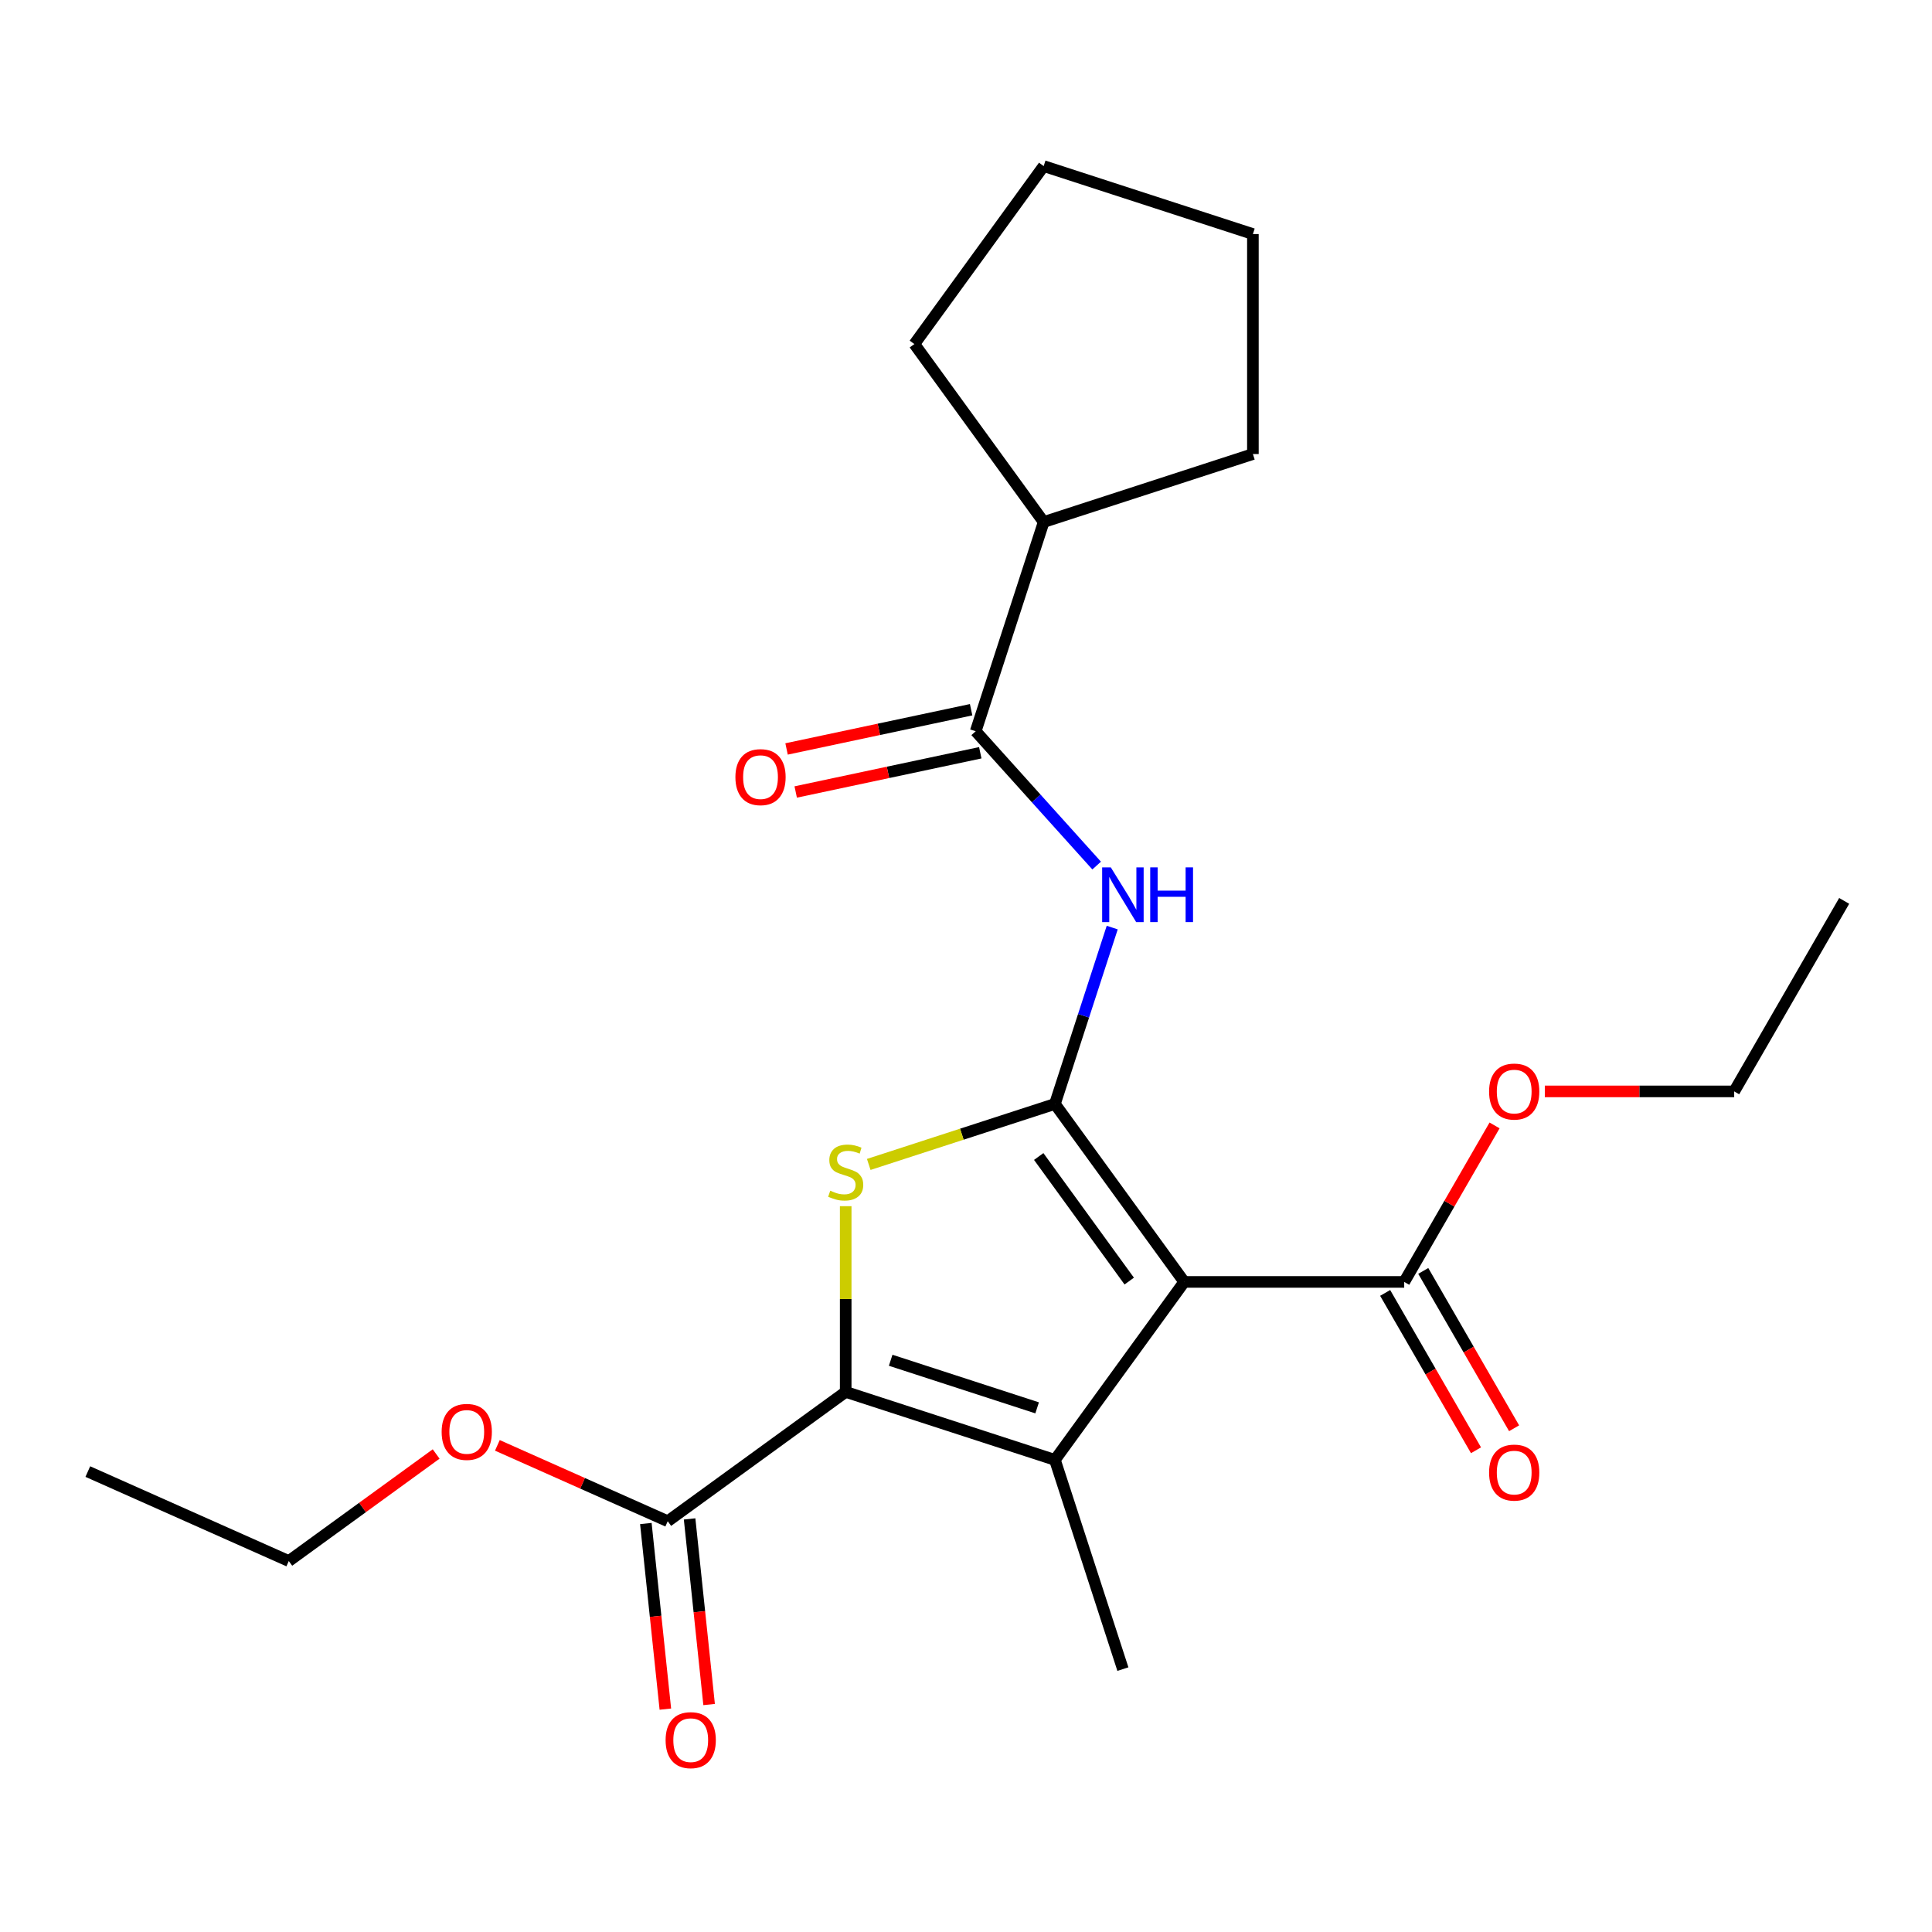 <?xml version='1.0' encoding='iso-8859-1'?>
<svg version='1.1' baseProfile='full'
              xmlns='http://www.w3.org/2000/svg'
                      xmlns:rdkit='http://www.rdkit.org/xml'
                      xmlns:xlink='http://www.w3.org/1999/xlink'
                  xml:space='preserve'
width='1000px' height='1000px' viewBox='0 0 1000 1000'>
<!-- END OF HEADER -->
<rect style='opacity:1.0;fill:#FFFFFF;stroke:none' width='1000' height='1000' x='0' y='0'> </rect>
<path class='bond-0' d='M 546.024,571.4 L 612.952,663.519' style='fill:none;fill-rule:evenodd;stroke:#000000;stroke-width:6px;stroke-linecap:butt;stroke-linejoin:miter;stroke-opacity:1' />
<path class='bond-0' d='M 537.639,598.604 L 584.489,663.086' style='fill:none;fill-rule:evenodd;stroke:#000000;stroke-width:6px;stroke-linecap:butt;stroke-linejoin:miter;stroke-opacity:1' />
<path class='bond-3' d='M 546.024,571.4 L 497.841,587.056' style='fill:none;fill-rule:evenodd;stroke:#000000;stroke-width:6px;stroke-linecap:butt;stroke-linejoin:miter;stroke-opacity:1' />
<path class='bond-3' d='M 497.841,587.056 L 449.659,602.711' style='fill:none;fill-rule:evenodd;stroke:#CCCC00;stroke-width:6px;stroke-linecap:butt;stroke-linejoin:miter;stroke-opacity:1' />
<path class='bond-4' d='M 546.024,571.4 L 560.854,525.758' style='fill:none;fill-rule:evenodd;stroke:#000000;stroke-width:6px;stroke-linecap:butt;stroke-linejoin:miter;stroke-opacity:1' />
<path class='bond-4' d='M 560.854,525.758 L 575.684,480.115' style='fill:none;fill-rule:evenodd;stroke:#0000FF;stroke-width:6px;stroke-linecap:butt;stroke-linejoin:miter;stroke-opacity:1' />
<path class='bond-1' d='M 612.952,663.519 L 546.024,755.637' style='fill:none;fill-rule:evenodd;stroke:#000000;stroke-width:6px;stroke-linecap:butt;stroke-linejoin:miter;stroke-opacity:1' />
<path class='bond-6' d='M 612.952,663.519 L 726.816,663.519' style='fill:none;fill-rule:evenodd;stroke:#000000;stroke-width:6px;stroke-linecap:butt;stroke-linejoin:miter;stroke-opacity:1' />
<path class='bond-12' d='M 546.024,755.637 L 581.21,863.929' style='fill:none;fill-rule:evenodd;stroke:#000000;stroke-width:6px;stroke-linecap:butt;stroke-linejoin:miter;stroke-opacity:1' />
<path class='bond-23' d='M 546.024,755.637 L 437.732,720.451' style='fill:none;fill-rule:evenodd;stroke:#000000;stroke-width:6px;stroke-linecap:butt;stroke-linejoin:miter;stroke-opacity:1' />
<path class='bond-23' d='M 536.817,728.701 L 461.013,704.07' style='fill:none;fill-rule:evenodd;stroke:#000000;stroke-width:6px;stroke-linecap:butt;stroke-linejoin:miter;stroke-opacity:1' />
<path class='bond-2' d='M 437.732,720.451 L 437.732,672.382' style='fill:none;fill-rule:evenodd;stroke:#000000;stroke-width:6px;stroke-linecap:butt;stroke-linejoin:miter;stroke-opacity:1' />
<path class='bond-2' d='M 437.732,672.382 L 437.732,624.313' style='fill:none;fill-rule:evenodd;stroke:#CCCC00;stroke-width:6px;stroke-linecap:butt;stroke-linejoin:miter;stroke-opacity:1' />
<path class='bond-7' d='M 437.732,720.451 L 345.614,787.379' style='fill:none;fill-rule:evenodd;stroke:#000000;stroke-width:6px;stroke-linecap:butt;stroke-linejoin:miter;stroke-opacity:1' />
<path class='bond-5' d='M 567.623,448.019 L 536.321,413.255' style='fill:none;fill-rule:evenodd;stroke:#0000FF;stroke-width:6px;stroke-linecap:butt;stroke-linejoin:miter;stroke-opacity:1' />
<path class='bond-5' d='M 536.321,413.255 L 505.02,378.491' style='fill:none;fill-rule:evenodd;stroke:#000000;stroke-width:6px;stroke-linecap:butt;stroke-linejoin:miter;stroke-opacity:1' />
<path class='bond-8' d='M 502.652,367.353 L 454.887,377.506' style='fill:none;fill-rule:evenodd;stroke:#000000;stroke-width:6px;stroke-linecap:butt;stroke-linejoin:miter;stroke-opacity:1' />
<path class='bond-8' d='M 454.887,377.506 L 407.123,387.658' style='fill:none;fill-rule:evenodd;stroke:#FF0000;stroke-width:6px;stroke-linecap:butt;stroke-linejoin:miter;stroke-opacity:1' />
<path class='bond-8' d='M 507.387,389.628 L 459.622,399.781' style='fill:none;fill-rule:evenodd;stroke:#000000;stroke-width:6px;stroke-linecap:butt;stroke-linejoin:miter;stroke-opacity:1' />
<path class='bond-8' d='M 459.622,399.781 L 411.857,409.934' style='fill:none;fill-rule:evenodd;stroke:#FF0000;stroke-width:6px;stroke-linecap:butt;stroke-linejoin:miter;stroke-opacity:1' />
<path class='bond-11' d='M 505.02,378.491 L 540.206,270.199' style='fill:none;fill-rule:evenodd;stroke:#000000;stroke-width:6px;stroke-linecap:butt;stroke-linejoin:miter;stroke-opacity:1' />
<path class='bond-9' d='M 716.955,669.212 L 740.466,709.933' style='fill:none;fill-rule:evenodd;stroke:#000000;stroke-width:6px;stroke-linecap:butt;stroke-linejoin:miter;stroke-opacity:1' />
<path class='bond-9' d='M 740.466,709.933 L 763.976,750.655' style='fill:none;fill-rule:evenodd;stroke:#FF0000;stroke-width:6px;stroke-linecap:butt;stroke-linejoin:miter;stroke-opacity:1' />
<path class='bond-9' d='M 736.677,657.825 L 760.188,698.547' style='fill:none;fill-rule:evenodd;stroke:#000000;stroke-width:6px;stroke-linecap:butt;stroke-linejoin:miter;stroke-opacity:1' />
<path class='bond-9' d='M 760.188,698.547 L 783.698,739.268' style='fill:none;fill-rule:evenodd;stroke:#FF0000;stroke-width:6px;stroke-linecap:butt;stroke-linejoin:miter;stroke-opacity:1' />
<path class='bond-13' d='M 726.816,663.519 L 750.2,623.017' style='fill:none;fill-rule:evenodd;stroke:#000000;stroke-width:6px;stroke-linecap:butt;stroke-linejoin:miter;stroke-opacity:1' />
<path class='bond-13' d='M 750.2,623.017 L 773.583,582.516' style='fill:none;fill-rule:evenodd;stroke:#FF0000;stroke-width:6px;stroke-linecap:butt;stroke-linejoin:miter;stroke-opacity:1' />
<path class='bond-10' d='M 334.29,788.569 L 339.339,836.606' style='fill:none;fill-rule:evenodd;stroke:#000000;stroke-width:6px;stroke-linecap:butt;stroke-linejoin:miter;stroke-opacity:1' />
<path class='bond-10' d='M 339.339,836.606 L 344.388,884.643' style='fill:none;fill-rule:evenodd;stroke:#FF0000;stroke-width:6px;stroke-linecap:butt;stroke-linejoin:miter;stroke-opacity:1' />
<path class='bond-10' d='M 356.938,786.189 L 361.987,834.226' style='fill:none;fill-rule:evenodd;stroke:#000000;stroke-width:6px;stroke-linecap:butt;stroke-linejoin:miter;stroke-opacity:1' />
<path class='bond-10' d='M 361.987,834.226 L 367.036,882.263' style='fill:none;fill-rule:evenodd;stroke:#FF0000;stroke-width:6px;stroke-linecap:butt;stroke-linejoin:miter;stroke-opacity:1' />
<path class='bond-14' d='M 345.614,787.379 L 301.527,767.75' style='fill:none;fill-rule:evenodd;stroke:#000000;stroke-width:6px;stroke-linecap:butt;stroke-linejoin:miter;stroke-opacity:1' />
<path class='bond-14' d='M 301.527,767.75 L 257.44,748.121' style='fill:none;fill-rule:evenodd;stroke:#FF0000;stroke-width:6px;stroke-linecap:butt;stroke-linejoin:miter;stroke-opacity:1' />
<path class='bond-15' d='M 540.206,270.199 L 473.278,178.081' style='fill:none;fill-rule:evenodd;stroke:#000000;stroke-width:6px;stroke-linecap:butt;stroke-linejoin:miter;stroke-opacity:1' />
<path class='bond-16' d='M 540.206,270.199 L 648.497,235.013' style='fill:none;fill-rule:evenodd;stroke:#000000;stroke-width:6px;stroke-linecap:butt;stroke-linejoin:miter;stroke-opacity:1' />
<path class='bond-18' d='M 799.595,564.909 L 848.604,564.909' style='fill:none;fill-rule:evenodd;stroke:#FF0000;stroke-width:6px;stroke-linecap:butt;stroke-linejoin:miter;stroke-opacity:1' />
<path class='bond-18' d='M 848.604,564.909 L 897.613,564.909' style='fill:none;fill-rule:evenodd;stroke:#000000;stroke-width:6px;stroke-linecap:butt;stroke-linejoin:miter;stroke-opacity:1' />
<path class='bond-17' d='M 225.747,752.579 L 187.611,780.286' style='fill:none;fill-rule:evenodd;stroke:#FF0000;stroke-width:6px;stroke-linecap:butt;stroke-linejoin:miter;stroke-opacity:1' />
<path class='bond-17' d='M 187.611,780.286 L 149.475,807.994' style='fill:none;fill-rule:evenodd;stroke:#000000;stroke-width:6px;stroke-linecap:butt;stroke-linejoin:miter;stroke-opacity:1' />
<path class='bond-21' d='M 473.278,178.081 L 540.206,85.962' style='fill:none;fill-rule:evenodd;stroke:#000000;stroke-width:6px;stroke-linecap:butt;stroke-linejoin:miter;stroke-opacity:1' />
<path class='bond-22' d='M 648.497,235.013 L 648.497,121.148' style='fill:none;fill-rule:evenodd;stroke:#000000;stroke-width:6px;stroke-linecap:butt;stroke-linejoin:miter;stroke-opacity:1' />
<path class='bond-19' d='M 149.475,807.994 L 45.455,761.681' style='fill:none;fill-rule:evenodd;stroke:#000000;stroke-width:6px;stroke-linecap:butt;stroke-linejoin:miter;stroke-opacity:1' />
<path class='bond-20' d='M 897.613,564.909 L 954.545,466.299' style='fill:none;fill-rule:evenodd;stroke:#000000;stroke-width:6px;stroke-linecap:butt;stroke-linejoin:miter;stroke-opacity:1' />
<path class='bond-24' d='M 540.206,85.962 L 648.497,121.148' style='fill:none;fill-rule:evenodd;stroke:#000000;stroke-width:6px;stroke-linecap:butt;stroke-linejoin:miter;stroke-opacity:1' />
<path  class='atom-4' d='M 429.732 616.306
Q 430.052 616.426, 431.372 616.986
Q 432.692 617.546, 434.132 617.906
Q 435.612 618.226, 437.052 618.226
Q 439.732 618.226, 441.292 616.946
Q 442.852 615.626, 442.852 613.346
Q 442.852 611.786, 442.052 610.826
Q 441.292 609.866, 440.092 609.346
Q 438.892 608.826, 436.892 608.226
Q 434.372 607.466, 432.852 606.746
Q 431.372 606.026, 430.292 604.506
Q 429.252 602.986, 429.252 600.426
Q 429.252 596.866, 431.652 594.666
Q 434.092 592.466, 438.892 592.466
Q 442.172 592.466, 445.892 594.026
L 444.972 597.106
Q 441.572 595.706, 439.012 595.706
Q 436.252 595.706, 434.732 596.866
Q 433.212 597.986, 433.252 599.946
Q 433.252 601.466, 434.012 602.386
Q 434.812 603.306, 435.932 603.826
Q 437.092 604.346, 439.012 604.946
Q 441.572 605.746, 443.092 606.546
Q 444.612 607.346, 445.692 608.986
Q 446.812 610.586, 446.812 613.346
Q 446.812 617.266, 444.172 619.386
Q 441.572 621.466, 437.212 621.466
Q 434.692 621.466, 432.772 620.906
Q 430.892 620.386, 428.652 619.466
L 429.732 616.306
' fill='#CCCC00'/>
<path  class='atom-5' d='M 574.95 448.949
L 584.23 463.949
Q 585.15 465.429, 586.63 468.109
Q 588.11 470.789, 588.19 470.949
L 588.19 448.949
L 591.95 448.949
L 591.95 477.269
L 588.07 477.269
L 578.11 460.869
Q 576.95 458.949, 575.71 456.749
Q 574.51 454.549, 574.15 453.869
L 574.15 477.269
L 570.47 477.269
L 570.47 448.949
L 574.95 448.949
' fill='#0000FF'/>
<path  class='atom-5' d='M 595.35 448.949
L 599.19 448.949
L 599.19 460.989
L 613.67 460.989
L 613.67 448.949
L 617.51 448.949
L 617.51 477.269
L 613.67 477.269
L 613.67 464.189
L 599.19 464.189
L 599.19 477.269
L 595.35 477.269
L 595.35 448.949
' fill='#0000FF'/>
<path  class='atom-9' d='M 380.643 402.244
Q 380.643 395.444, 384.003 391.644
Q 387.363 387.844, 393.643 387.844
Q 399.923 387.844, 403.283 391.644
Q 406.643 395.444, 406.643 402.244
Q 406.643 409.124, 403.243 413.044
Q 399.843 416.924, 393.643 416.924
Q 387.403 416.924, 384.003 413.044
Q 380.643 409.164, 380.643 402.244
M 393.643 413.724
Q 397.963 413.724, 400.283 410.844
Q 402.643 407.924, 402.643 402.244
Q 402.643 396.684, 400.283 393.884
Q 397.963 391.044, 393.643 391.044
Q 389.323 391.044, 386.963 393.844
Q 384.643 396.644, 384.643 402.244
Q 384.643 407.964, 386.963 410.844
Q 389.323 413.724, 393.643 413.724
' fill='#FF0000'/>
<path  class='atom-10' d='M 770.749 762.208
Q 770.749 755.408, 774.109 751.608
Q 777.469 747.808, 783.749 747.808
Q 790.029 747.808, 793.389 751.608
Q 796.749 755.408, 796.749 762.208
Q 796.749 769.088, 793.349 773.008
Q 789.949 776.888, 783.749 776.888
Q 777.509 776.888, 774.109 773.008
Q 770.749 769.128, 770.749 762.208
M 783.749 773.688
Q 788.069 773.688, 790.389 770.808
Q 792.749 767.888, 792.749 762.208
Q 792.749 756.648, 790.389 753.848
Q 788.069 751.008, 783.749 751.008
Q 779.429 751.008, 777.069 753.808
Q 774.749 756.608, 774.749 762.208
Q 774.749 767.928, 777.069 770.808
Q 779.429 773.688, 783.749 773.688
' fill='#FF0000'/>
<path  class='atom-11' d='M 344.516 900.7
Q 344.516 893.9, 347.876 890.1
Q 351.236 886.3, 357.516 886.3
Q 363.796 886.3, 367.156 890.1
Q 370.516 893.9, 370.516 900.7
Q 370.516 907.58, 367.116 911.5
Q 363.716 915.38, 357.516 915.38
Q 351.276 915.38, 347.876 911.5
Q 344.516 907.62, 344.516 900.7
M 357.516 912.18
Q 361.836 912.18, 364.156 909.3
Q 366.516 906.38, 366.516 900.7
Q 366.516 895.14, 364.156 892.34
Q 361.836 889.5, 357.516 889.5
Q 353.196 889.5, 350.836 892.3
Q 348.516 895.1, 348.516 900.7
Q 348.516 906.42, 350.836 909.3
Q 353.196 912.18, 357.516 912.18
' fill='#FF0000'/>
<path  class='atom-14' d='M 770.749 564.989
Q 770.749 558.189, 774.109 554.389
Q 777.469 550.589, 783.749 550.589
Q 790.029 550.589, 793.389 554.389
Q 796.749 558.189, 796.749 564.989
Q 796.749 571.869, 793.349 575.789
Q 789.949 579.669, 783.749 579.669
Q 777.509 579.669, 774.109 575.789
Q 770.749 571.909, 770.749 564.989
M 783.749 576.469
Q 788.069 576.469, 790.389 573.589
Q 792.749 570.669, 792.749 564.989
Q 792.749 559.429, 790.389 556.629
Q 788.069 553.789, 783.749 553.789
Q 779.429 553.789, 777.069 556.589
Q 774.749 559.389, 774.749 564.989
Q 774.749 570.709, 777.069 573.589
Q 779.429 576.469, 783.749 576.469
' fill='#FF0000'/>
<path  class='atom-15' d='M 228.593 741.146
Q 228.593 734.346, 231.953 730.546
Q 235.313 726.746, 241.593 726.746
Q 247.873 726.746, 251.233 730.546
Q 254.593 734.346, 254.593 741.146
Q 254.593 748.026, 251.193 751.946
Q 247.793 755.826, 241.593 755.826
Q 235.353 755.826, 231.953 751.946
Q 228.593 748.066, 228.593 741.146
M 241.593 752.626
Q 245.913 752.626, 248.233 749.746
Q 250.593 746.826, 250.593 741.146
Q 250.593 735.586, 248.233 732.786
Q 245.913 729.946, 241.593 729.946
Q 237.273 729.946, 234.913 732.746
Q 232.593 735.546, 232.593 741.146
Q 232.593 746.866, 234.913 749.746
Q 237.273 752.626, 241.593 752.626
' fill='#FF0000'/>
</svg>
